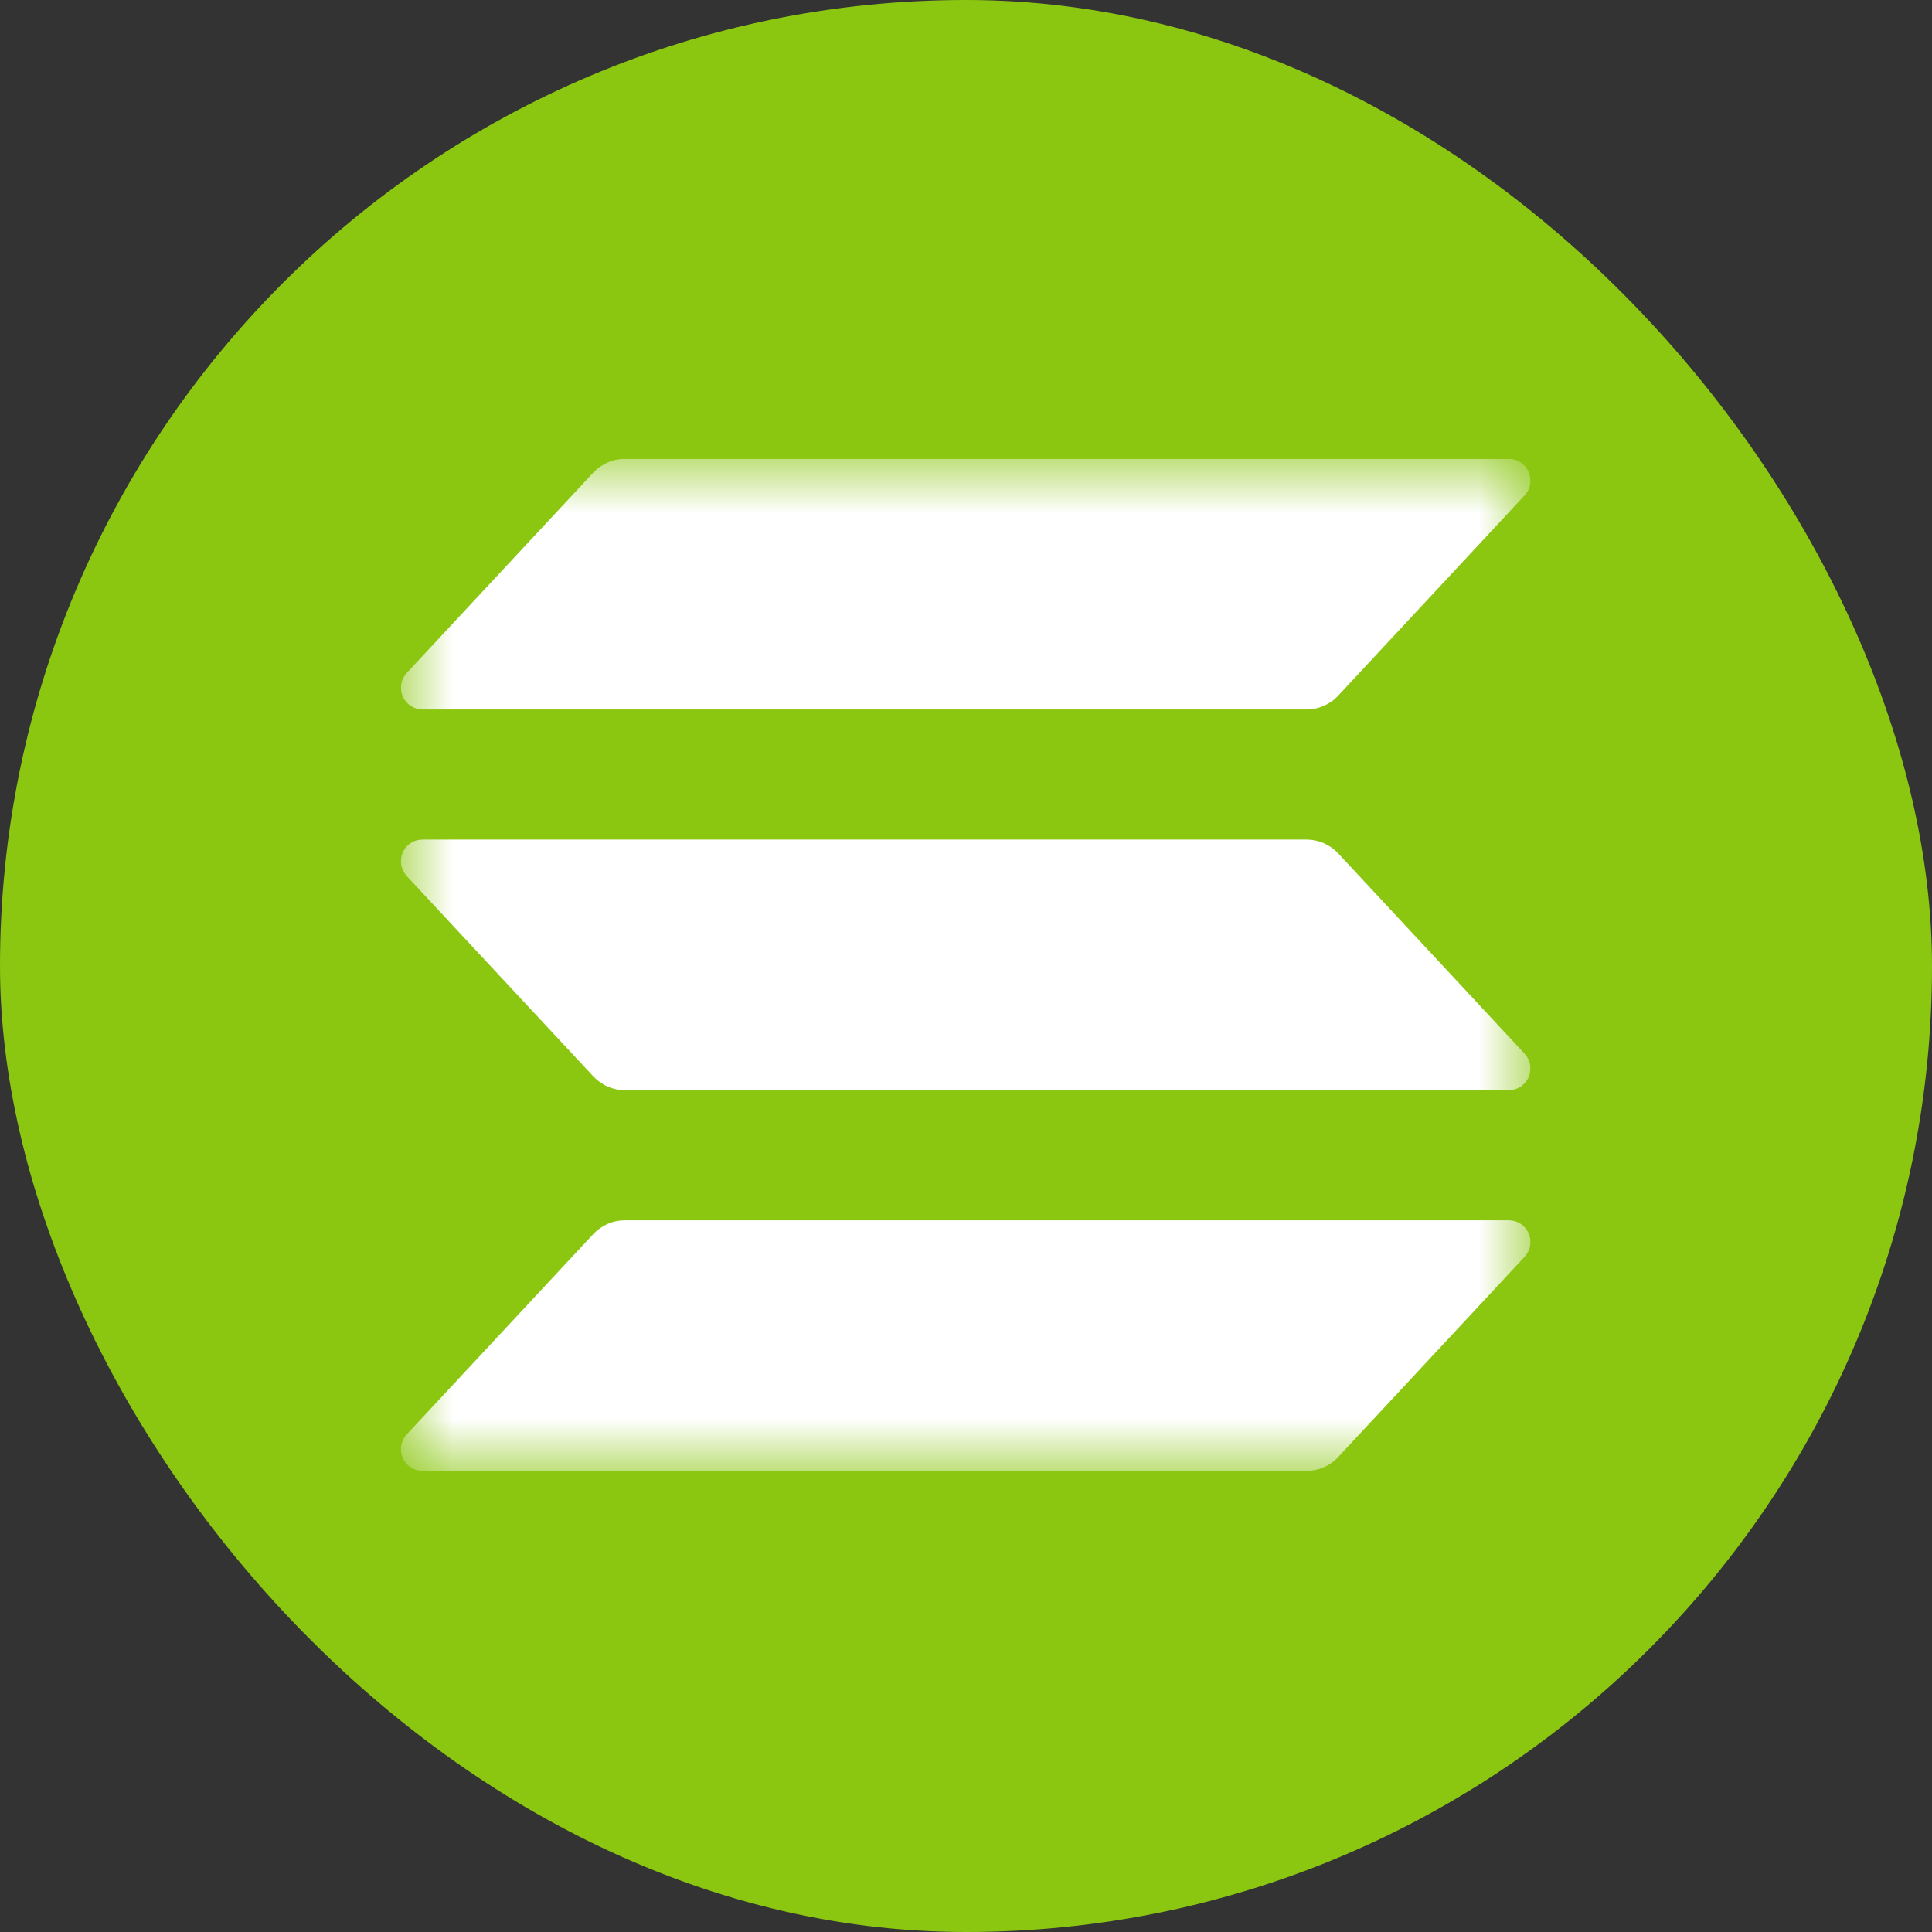 <svg width="32" height="32" viewBox="0 0 32 32" fill="none" xmlns="http://www.w3.org/2000/svg">
  <rect x="0" y="0" width="32" height="32" fill="#333333" stroke="none"/>
  <g clip-path="url(#clip0_3487_1307)">
    <rect width="32" height="32" fill="#8BC711" />
    <g clip-path="url(#clip1_3487_1307)">
      <mask id="mask0_3487_1307" style="mask-type:luminance" maskUnits="userSpaceOnUse" x="6" y="7" width="20"
        height="18">
        <path d="M25.349 7.6H6.64V24.363H25.349V7.6Z" fill="white" />
      </mask>
      <g mask="url(#mask0_3487_1307)">
        <path
          d="M25.253 20.816L22.164 24.134C22.097 24.206 22.016 24.264 21.925 24.303C21.835 24.343 21.738 24.363 21.639 24.363H6.998C6.929 24.363 6.86 24.342 6.802 24.304C6.743 24.265 6.697 24.211 6.67 24.147C6.642 24.082 6.633 24.012 6.645 23.943C6.657 23.874 6.689 23.81 6.736 23.759L9.827 20.44C9.894 20.368 9.975 20.311 10.065 20.272C10.155 20.232 10.252 20.212 10.35 20.212H24.99C25.06 20.212 25.128 20.232 25.187 20.271C25.245 20.309 25.291 20.364 25.319 20.428C25.347 20.492 25.355 20.563 25.344 20.632C25.332 20.701 25.3 20.765 25.253 20.816ZM22.164 14.134C22.097 14.062 22.016 14.005 21.925 13.965C21.835 13.926 21.738 13.906 21.639 13.906H6.998C6.929 13.906 6.86 13.926 6.802 13.965C6.743 14.003 6.697 14.058 6.67 14.122C6.642 14.186 6.633 14.257 6.645 14.326C6.657 14.395 6.689 14.459 6.736 14.51L9.827 17.828C9.894 17.9 9.975 17.958 10.065 17.997C10.155 18.036 10.252 18.057 10.35 18.057H24.99C25.06 18.057 25.128 18.036 25.187 17.998C25.245 17.959 25.291 17.905 25.319 17.841C25.347 17.776 25.355 17.706 25.344 17.637C25.332 17.568 25.3 17.504 25.253 17.453L22.164 14.134ZM6.998 11.751H21.639C21.738 11.751 21.835 11.731 21.925 11.691C22.016 11.652 22.097 11.595 22.164 11.523L25.253 8.204C25.3 8.153 25.332 8.089 25.344 8.02C25.355 7.951 25.347 7.88 25.319 7.816C25.291 7.752 25.245 7.697 25.187 7.659C25.128 7.62 25.06 7.6 24.99 7.6H10.35C10.252 7.6 10.155 7.62 10.065 7.66C9.975 7.699 9.894 7.756 9.827 7.828L6.737 11.146C6.689 11.198 6.658 11.261 6.646 11.33C6.634 11.399 6.643 11.47 6.67 11.534C6.698 11.598 6.744 11.653 6.802 11.692C6.86 11.73 6.929 11.751 6.998 11.751Z"
          fill="white" />
      </g>
    </g>
  </g>
  <defs>
    <clipPath id="clip0_3487_1307">
      <rect width="32" height="32" rx="16" fill="white" />
    </clipPath>
    <clipPath id="clip1_3487_1307">
      <rect width="18.713" height="16.8" fill="white" transform="translate(6.64 7.6)" />
    </clipPath>
  </defs>
</svg>